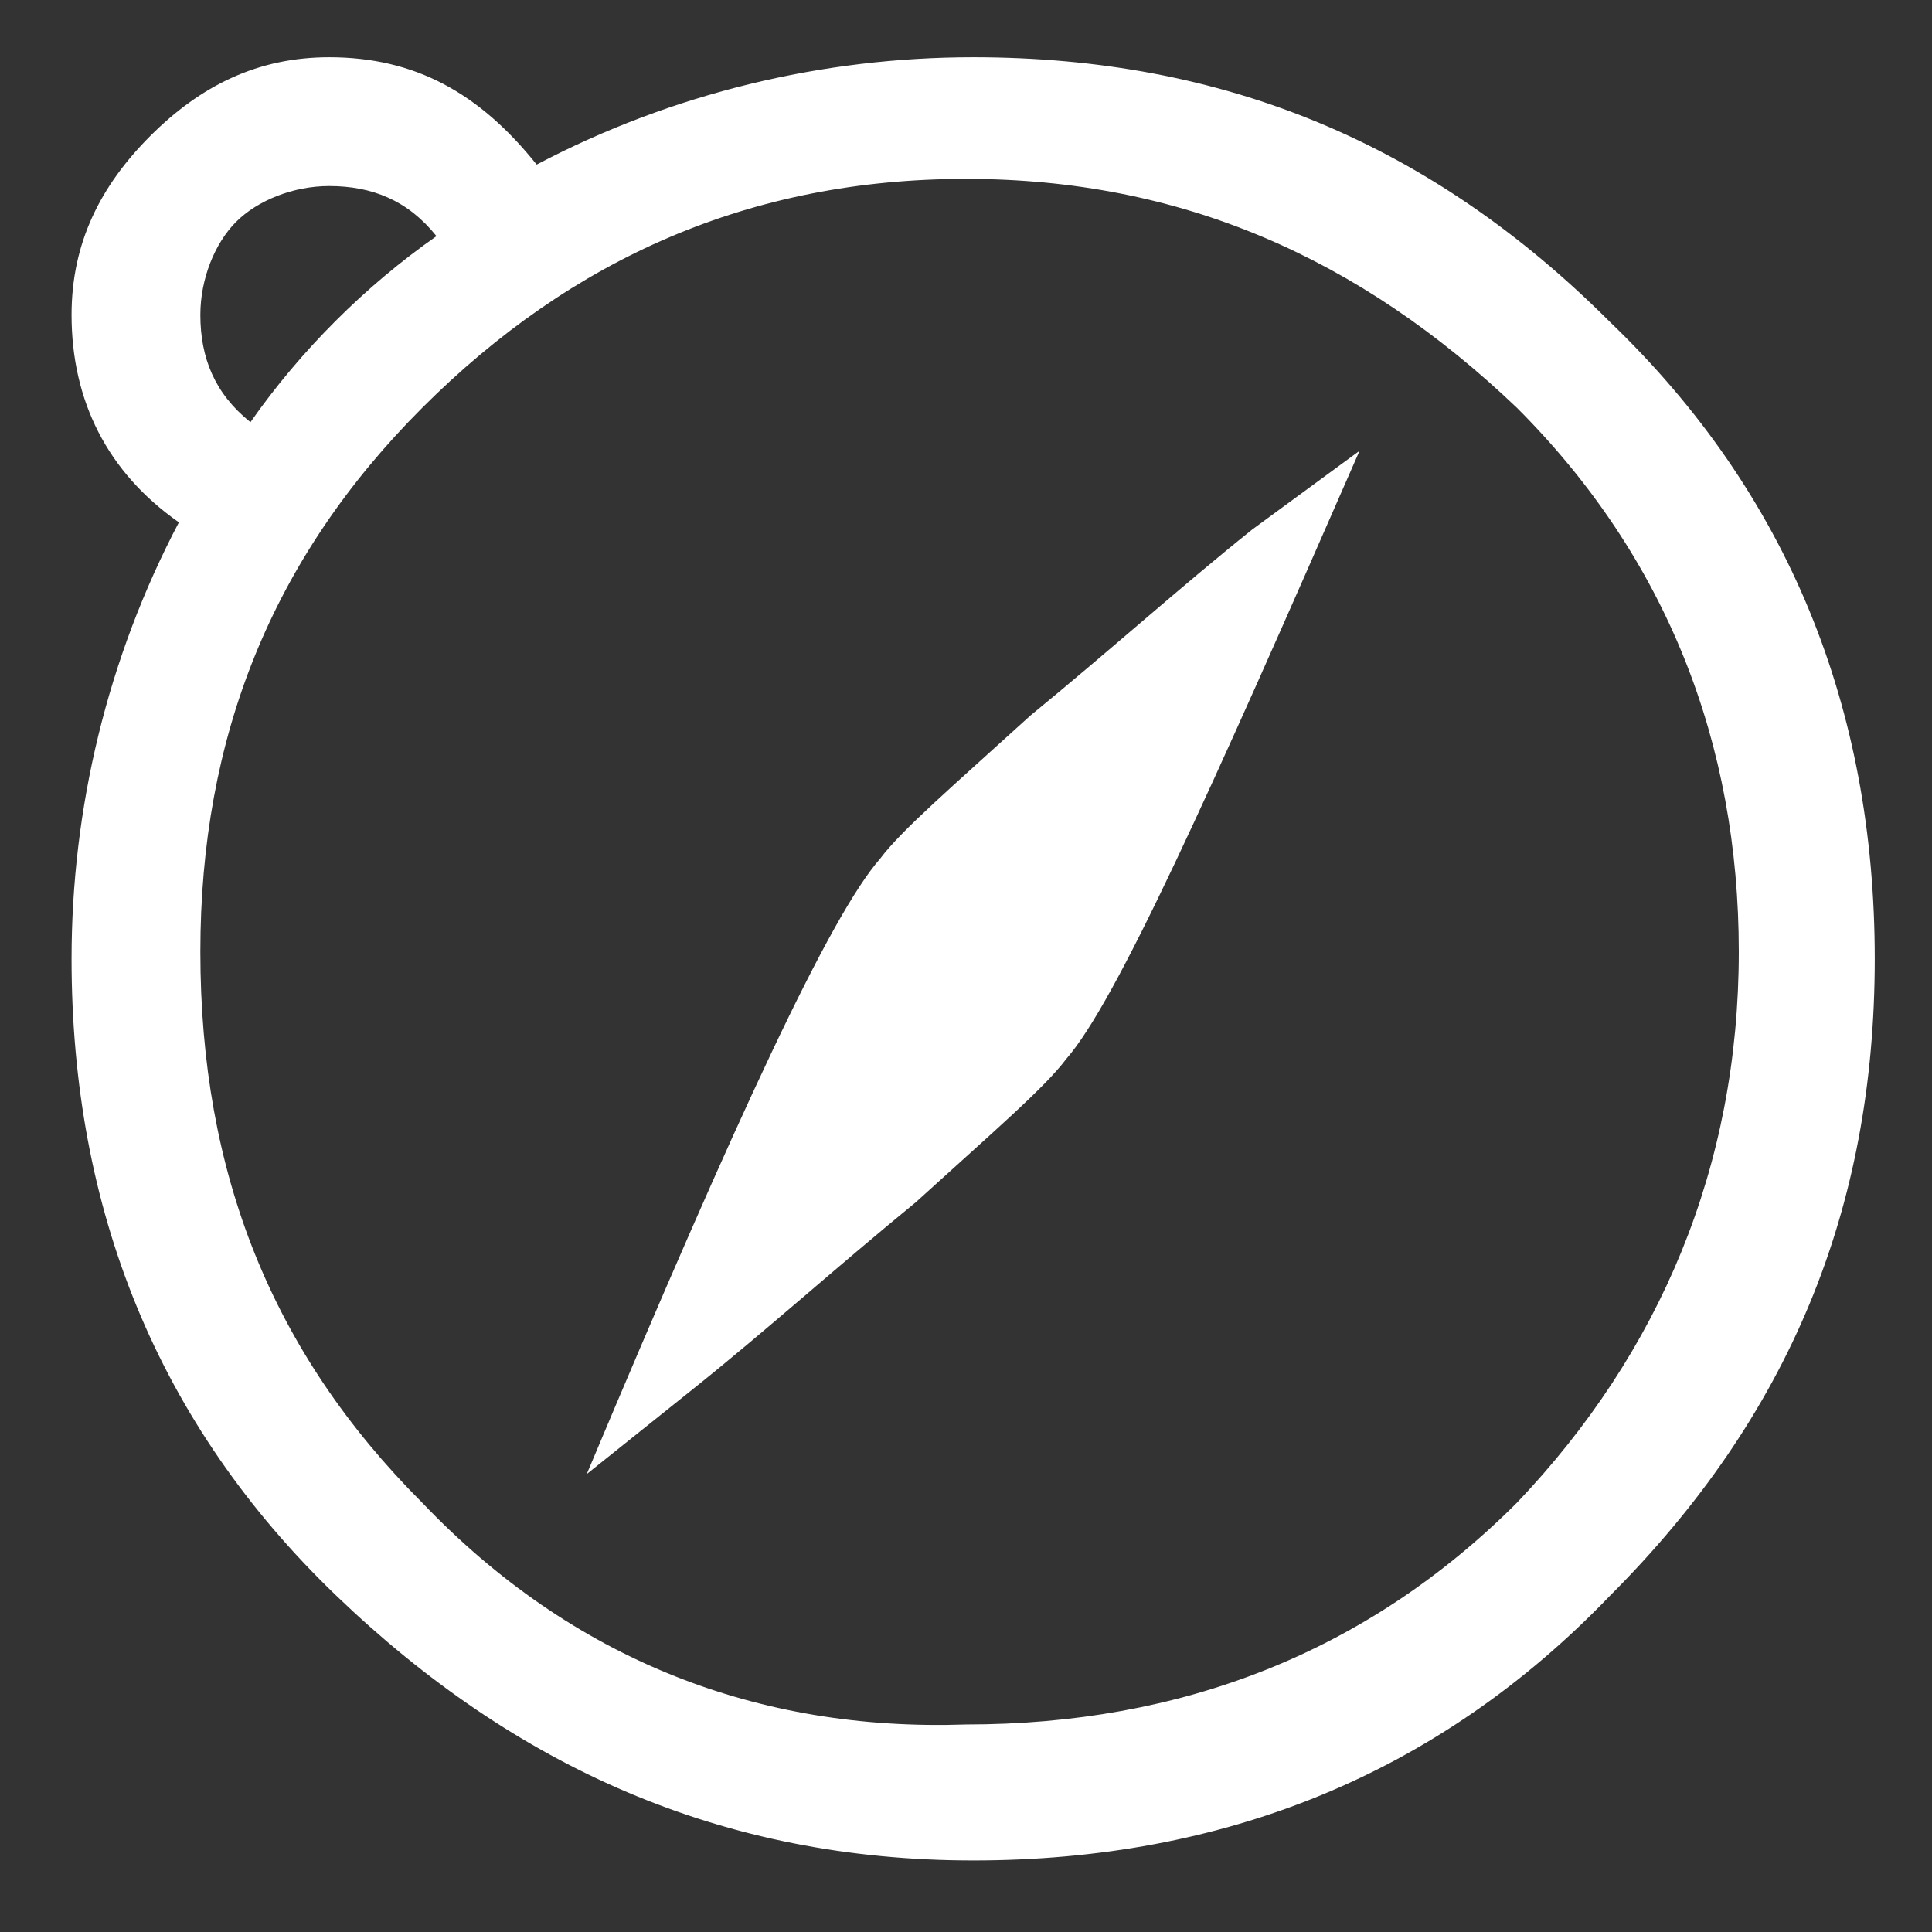 <?xml version="1.0" encoding="utf-8"?>
<!-- Generator: Adobe Illustrator 23.0.4, SVG Export Plug-In . SVG Version: 6.00 Build 0)  -->
<svg version="1.1" id="Layer_1" xmlns="http://www.w3.org/2000/svg" xmlns:xlink="http://www.w3.org/1999/xlink" x="0px" y="0px"
	 viewBox="0 0 27 27" style="enable-background:new 0 0 27 27;" xml:space="preserve">
<rect x="0" y="0" width="27" height="27" fill="#333333" stroke="none"/>
<style type="text/css">
	.st0{clip-path:url(#SVGID_2_);fill:#FFFFFF;}
</style>
<g>
	<defs>
		<rect id="SVGID_1_" x="1" y="0.8" width="25.2" height="25.2"/>
	</defs>
	<clipPath id="SVGID_2_">
		<use xlink:href="#SVGID_1_"  style="overflow:visible;"/>
	</clipPath>
	<path class="st0" d="M17.5,7.4c-1,0.8-2,1.7-3.1,2.6c-1.1,1-1.8,1.6-2.1,2c-0.7,0.8-2,3.6-4.1,8.6l1.5-1.2c1-0.8,2-1.7,3.1-2.6
		c1.1-1,1.8-1.6,2.1-2c0.7-0.8,2-3.7,4.1-8.5L17.5,7.4z M5.9,21c-2.1-2.1-3.1-4.6-3.1-7.7c0-3,1-5.5,3.1-7.6
		c2.1-2.1,4.6-3.2,7.6-3.2c3,0,5.5,1.1,7.7,3.2c2.1,2.1,3.1,4.7,3.1,7.6c0,3-1.1,5.6-3.1,7.7c-2.1,2.1-4.7,3.1-7.7,3.1
		C10.6,24.2,8,23.2,5.9,21 M3.3,3.1c0.3-0.3,0.8-0.5,1.3-0.5c0.6,0,1.1,0.2,1.5,0.7C5.1,4,4.2,4.9,3.5,5.9C3,5.5,2.8,5,2.8,4.4
		C2.8,3.9,3,3.4,3.3,3.1 M7.5,2.3c-0.8-1-1.7-1.5-2.9-1.5c-1,0-1.8,0.4-2.5,1.1C1.4,2.6,1,3.4,1,4.4c0,1.2,0.5,2.2,1.5,2.9
		C1.5,9.2,1,11.3,1,13.4c0,3.5,1.2,6.5,3.7,8.9s5.4,3.7,8.9,3.7c3.5,0,6.5-1.2,8.9-3.7c2.5-2.5,3.7-5.4,3.7-8.9
		c0-3.5-1.2-6.5-3.7-8.9c-2.5-2.5-5.4-3.7-8.9-3.7C11.5,0.8,9.4,1.3,7.5,2.3"/>
</g>
</svg>
